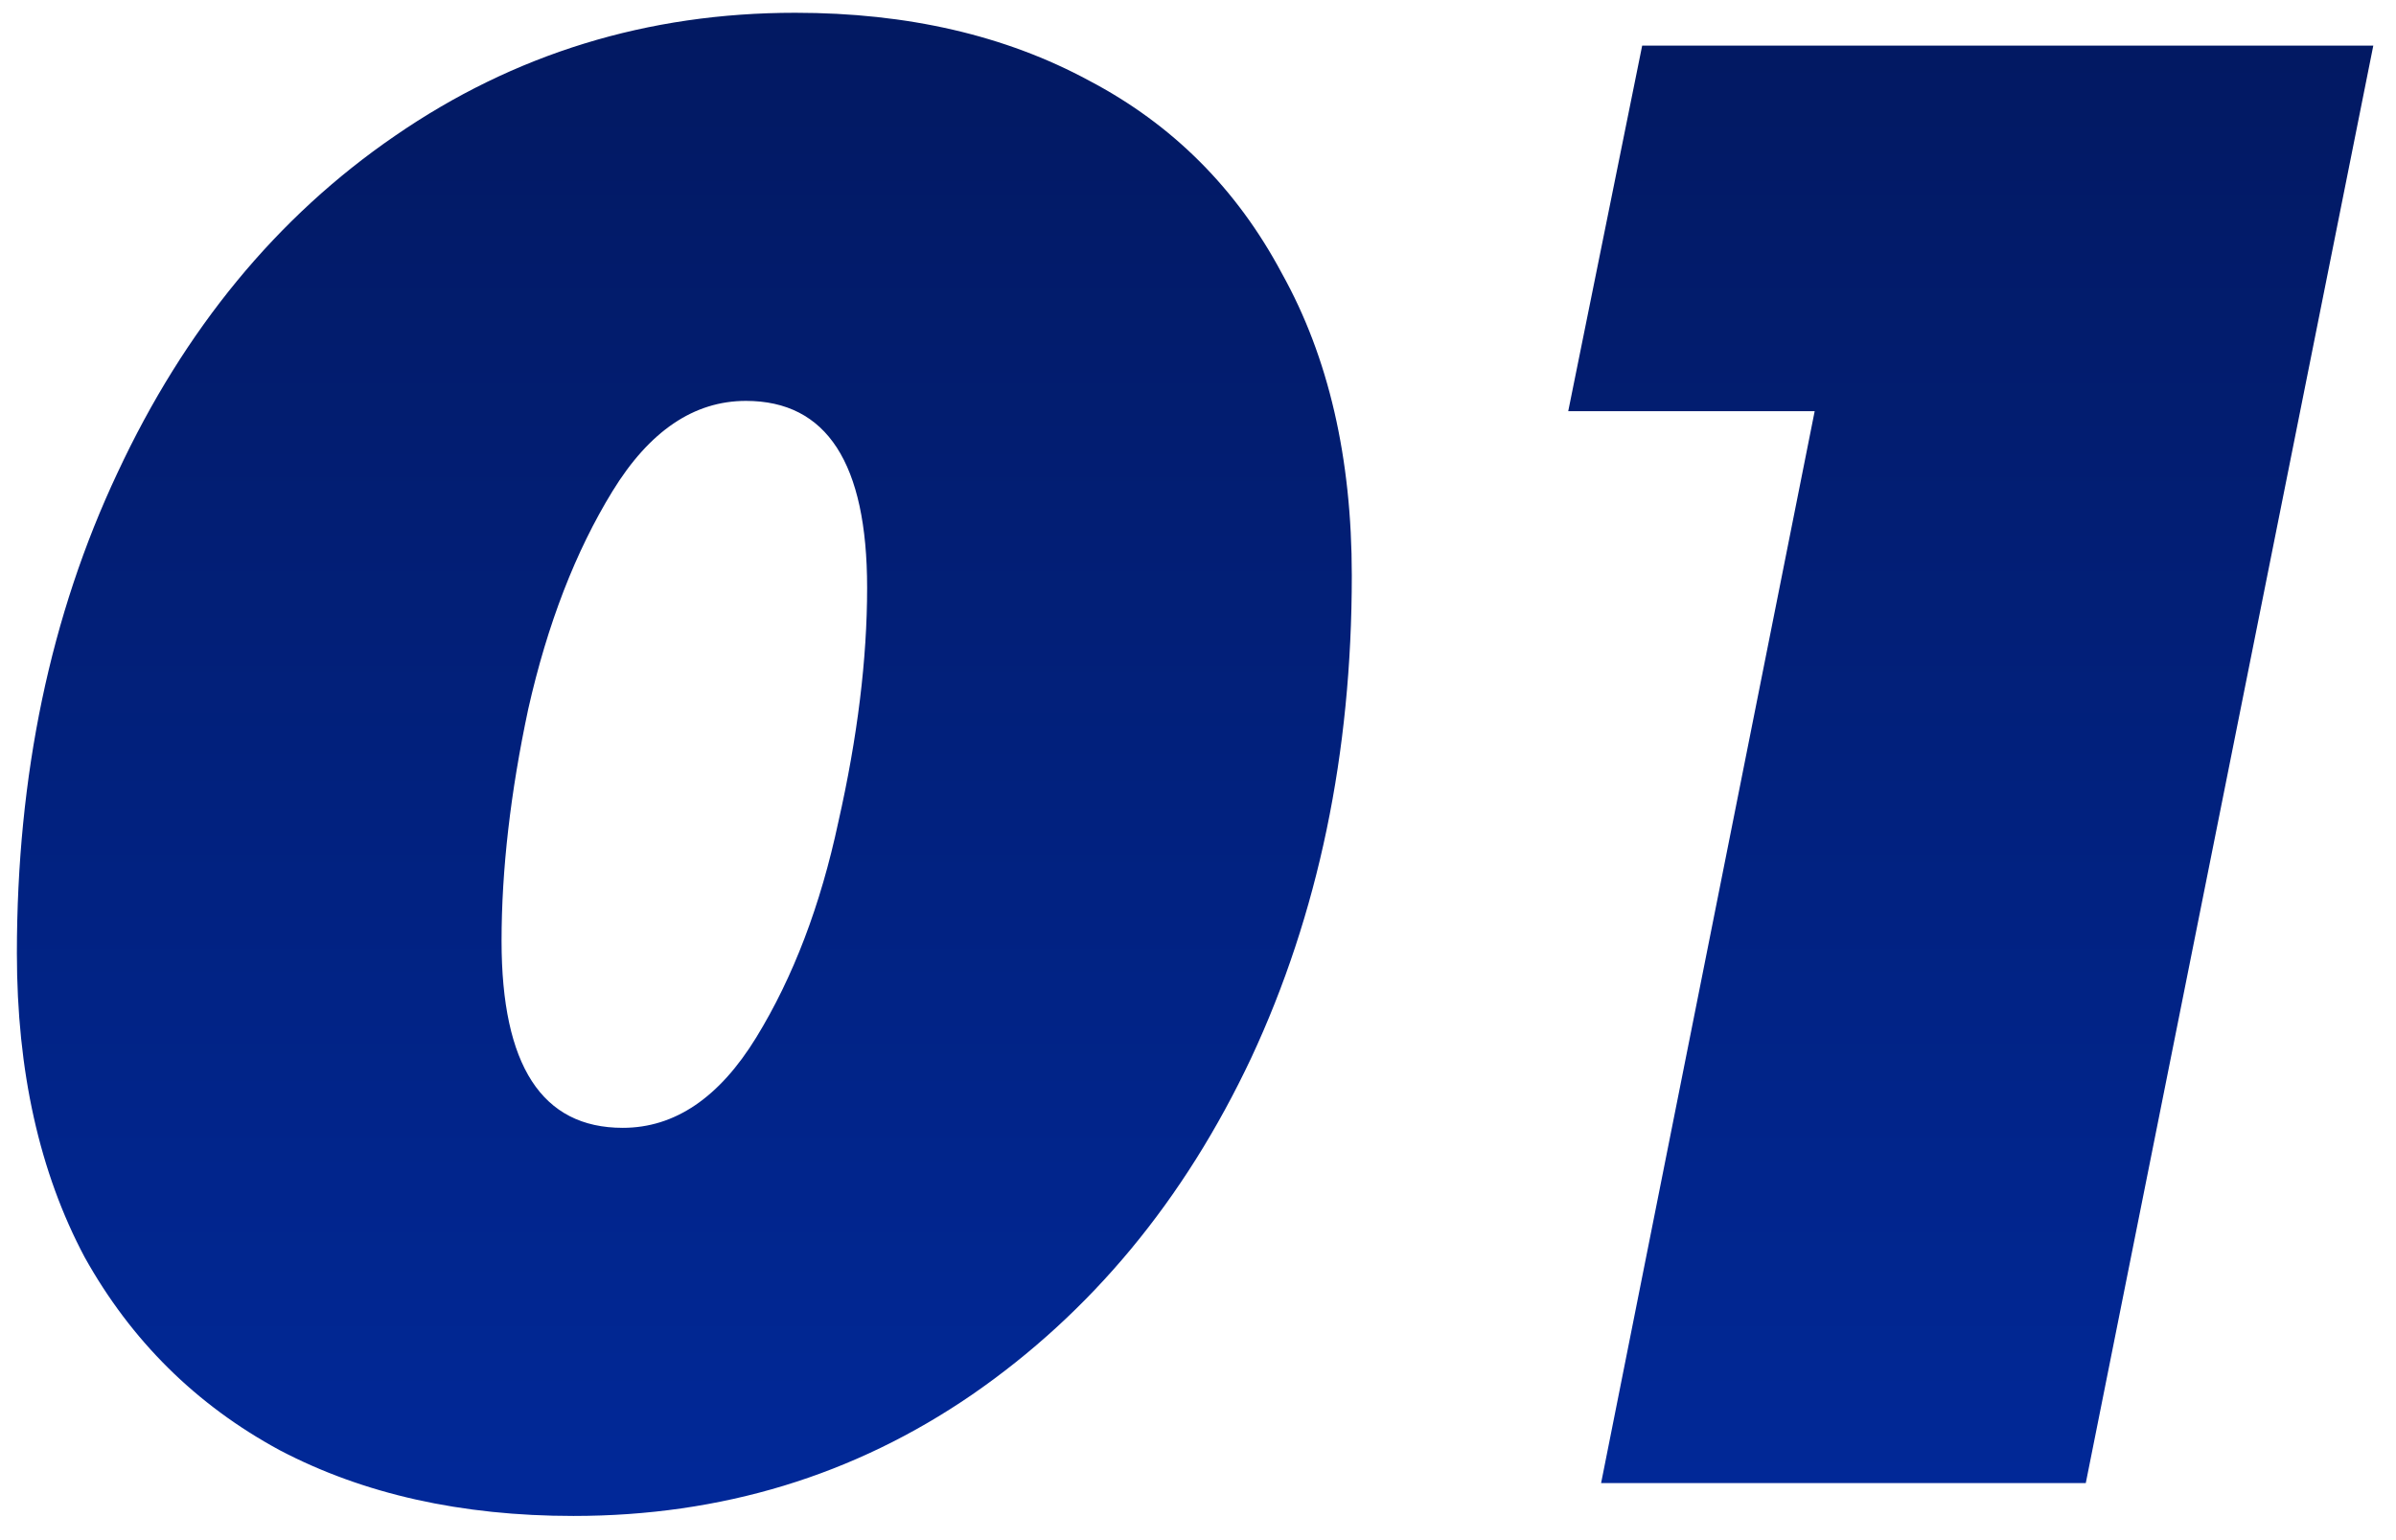 <?xml version="1.0" encoding="UTF-8"?> <svg xmlns="http://www.w3.org/2000/svg" width="84" height="54" viewBox="0 0 84 54" fill="none"> <path d="M20.104 53.152C16.168 53.152 12.736 52.384 9.808 50.848C6.88 49.264 4.6 47.008 2.968 44.08C1.384 41.104 0.592 37.552 0.592 33.424C0.592 27.184 1.768 21.568 4.12 16.576C6.472 11.536 9.712 7.6 13.84 4.768C18.016 1.888 22.696 0.448 27.88 0.448C31.816 0.448 35.248 1.24 38.176 2.824C41.104 4.36 43.36 6.616 44.944 9.592C46.576 12.52 47.392 16.048 47.392 20.176C47.392 26.416 46.216 32.056 43.864 37.096C41.512 42.088 38.248 46.024 34.072 48.904C29.944 51.736 25.288 53.152 20.104 53.152ZM21.832 39.544C23.656 39.544 25.216 38.488 26.512 36.376C27.808 34.264 28.768 31.744 29.392 28.816C30.064 25.84 30.4 23.104 30.4 20.608C30.4 16.24 28.984 14.056 26.152 14.056C24.328 14.056 22.768 15.112 21.472 17.224C20.176 19.336 19.192 21.88 18.52 24.856C17.896 27.784 17.584 30.496 17.584 32.992C17.584 37.36 19 39.544 21.832 39.544ZM83.204 1.6L73.124 52H56.132L63.62 14.416H54.98L57.572 1.6H83.204Z" fill="url(#paint0_linear)"></path> <defs> <linearGradient id="paint0_linear" x1="40" y1="-18" x2="40" y2="68" gradientUnits="userSpaceOnUse"> <stop stop-color="#02134E"></stop> <stop offset="1" stop-color="#012DA8"></stop> </linearGradient> </defs> </svg> 